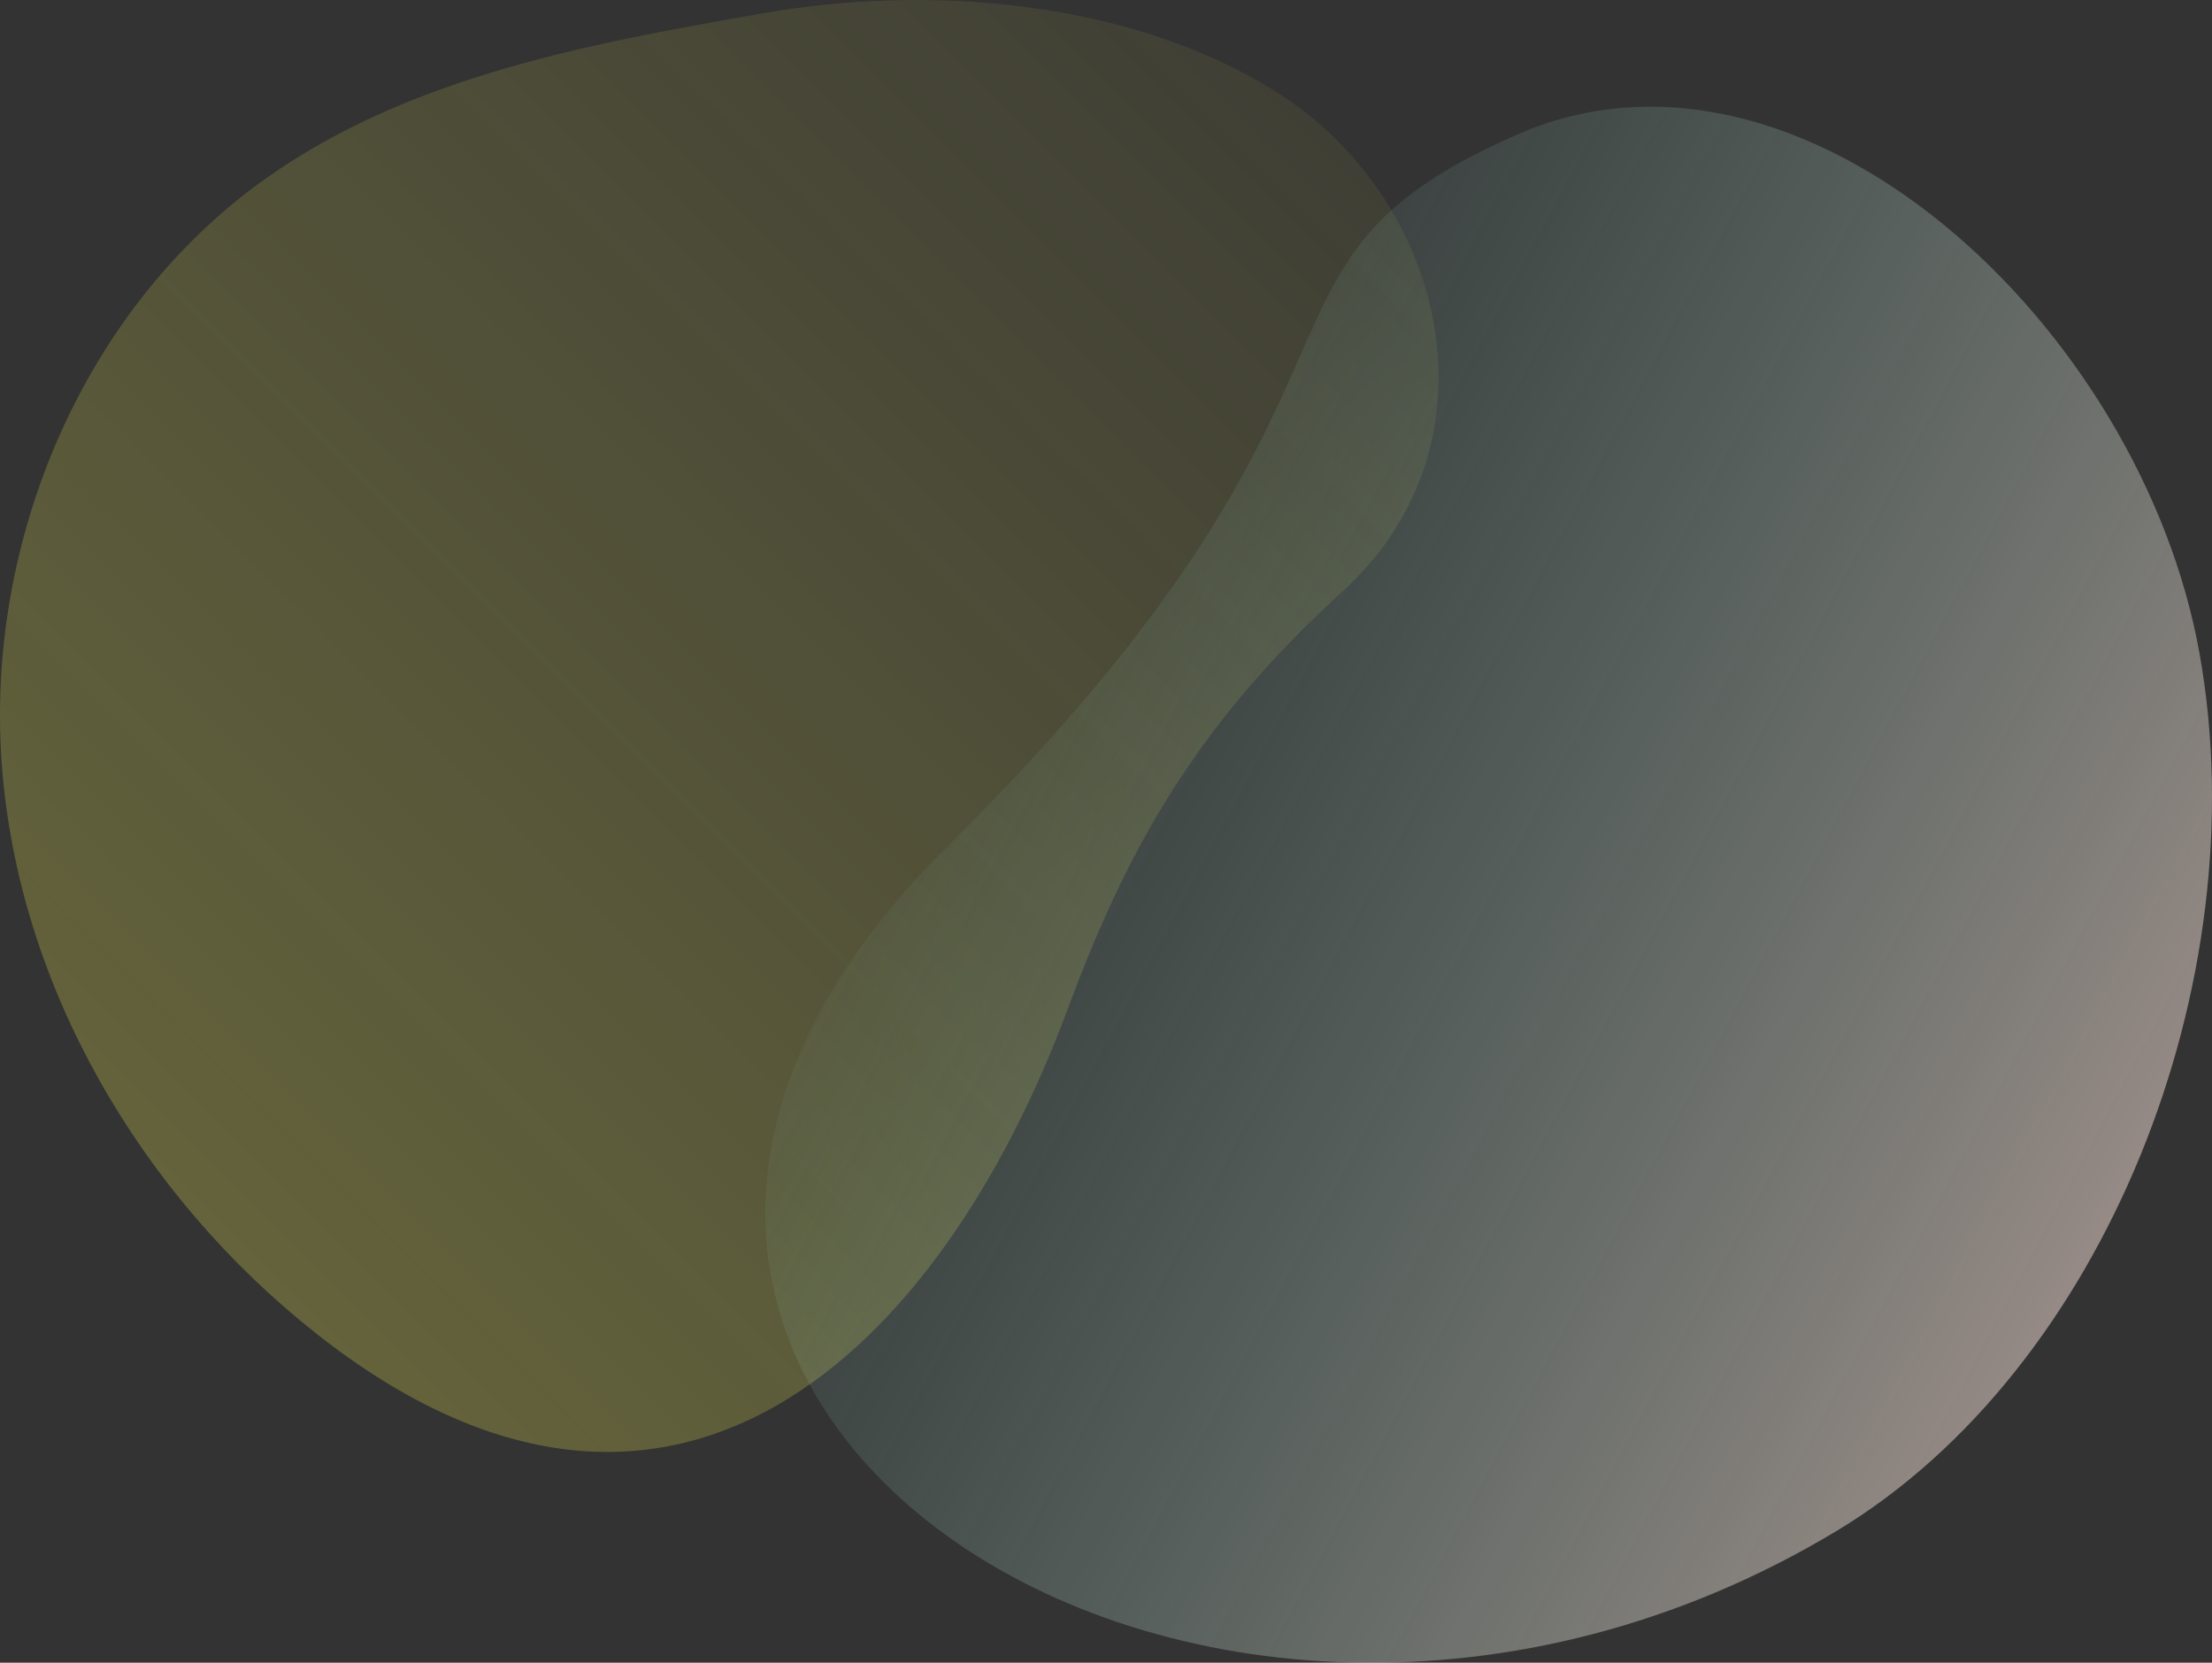 <?xml version="1.0" encoding="UTF-8"?><svg id="_レイヤー_2" xmlns="http://www.w3.org/2000/svg" xmlns:xlink="http://www.w3.org/1999/xlink" viewBox="0 0 1184 890.22"><rect x="0" y="0" width="1184" height="890.22" fill="#333333" stroke="none"/><defs><style>.cls-1{fill:url(#_名称未設定グラデーション_72);opacity:.6;}.cls-2{fill:url(#_名称未設定グラデーション_80);}</style><linearGradient id="_名称未設定グラデーション_72" x1="78.34" y1="627.5" x2="673.19" y2="32.65" gradientUnits="userSpaceOnUse"><stop offset="0" stop-color="#fffa56" stop-opacity=".4"/><stop offset="1" stop-color="#fffa56" stop-opacity=".1"/></linearGradient><linearGradient id="_名称未設定グラデーション_80" x1="810.99" y1="680.51" x2="896.13" y2="23.8" gradientTransform="translate(626.44 1401.7) rotate(-54.5) scale(1 -1)" gradientUnits="userSpaceOnUse"><stop offset="0" stop-color="#93dfd1" stop-opacity=".05"/><stop offset="1" stop-color="#f8e1d7" stop-opacity=".5"/></linearGradient></defs><g id="_要素"><g><path class="cls-1" d="m572.07,538.75c-69.11,186.7-213.19,324.34-402.11,175.77C75.73,640.42,9.63,528.35.93,408.79-7.77,289.23,44.77,164.57,142.62,95.32,219.77,40.73,316.31,23.15,409.42,6.96c88.42-15.38,194.43-6.81,272.22,41.26,93.15,57.56,123.77,189.14,37.25,268.14-72.5,66.19-112.43,129.47-146.82,222.39Z"/><path class="cls-2" d="m812.42,71.88c152.18-66.32,333.73,102.33,364.99,278.45s-51.23,383.09-194.18,469.23c-342.14,206.16-768.68-76.14-475.98-366.47,254-251.94,142.55-310.33,305.17-381.2Z"/></g></g></svg>